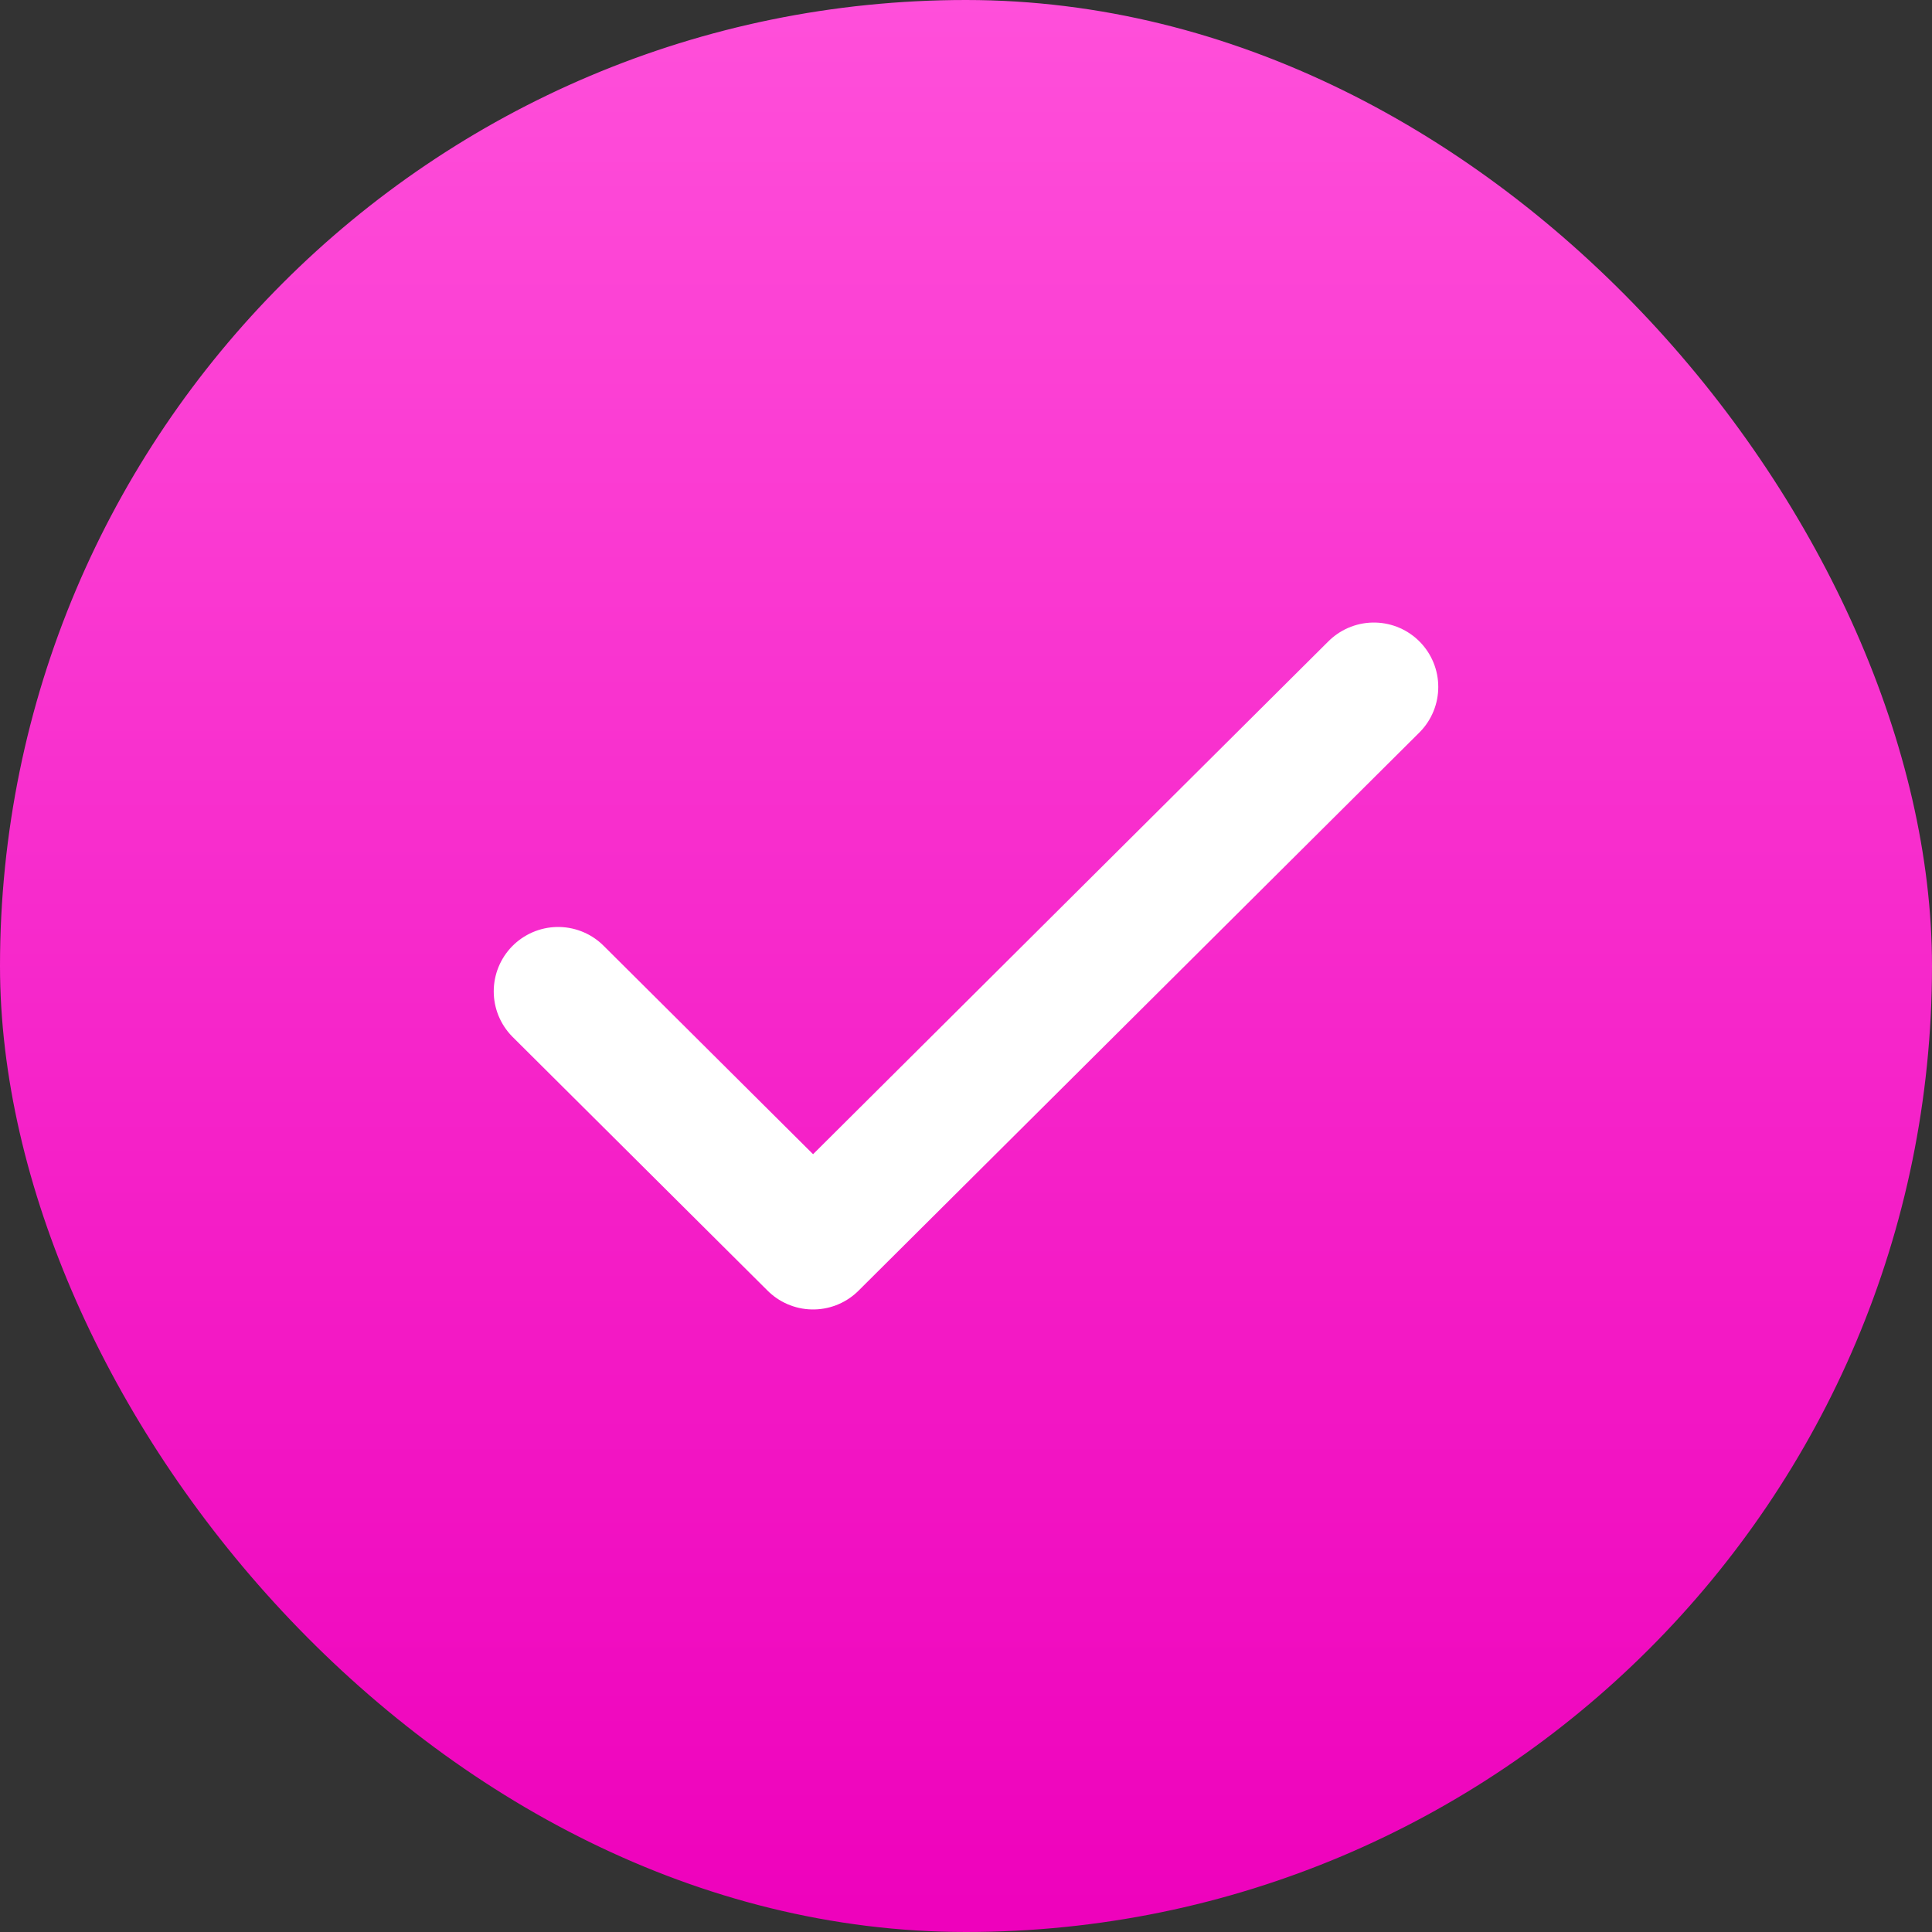 <svg width="45" height="45" viewBox="0 0 45 45" fill="none" xmlns="http://www.w3.org/2000/svg">
<rect x="0" y="0" width="45" height="45" fill="#333333" stroke="none"/>
<rect x="0.5" y="0.5" width="44" height="44" rx="22" fill="url(#paint0_linear_3001_7246)"/>
<rect x="0.5" y="0.5" width="44" height="44" rx="22" stroke="url(#paint1_linear_3001_7246)"/>
<path d="M32 16L18.938 29L13 23.091" stroke="white" stroke-width="3" stroke-linecap="round" stroke-linejoin="round"/>
<defs>
<linearGradient id="paint0_linear_3001_7246" x1="22.5" y1="0" x2="22.5" y2="45" gradientUnits="userSpaceOnUse">
<stop stop-color="#FF4FDA"/>
<stop offset="1" stop-color="#EE01BC"/>
</linearGradient>
<linearGradient id="paint1_linear_3001_7246" x1="22.5" y1="0" x2="22.5" y2="45" gradientUnits="userSpaceOnUse">
<stop stop-color="#FF4FDA"/>
<stop offset="1" stop-color="#EE01BC"/>
</linearGradient>
</defs>
</svg>
